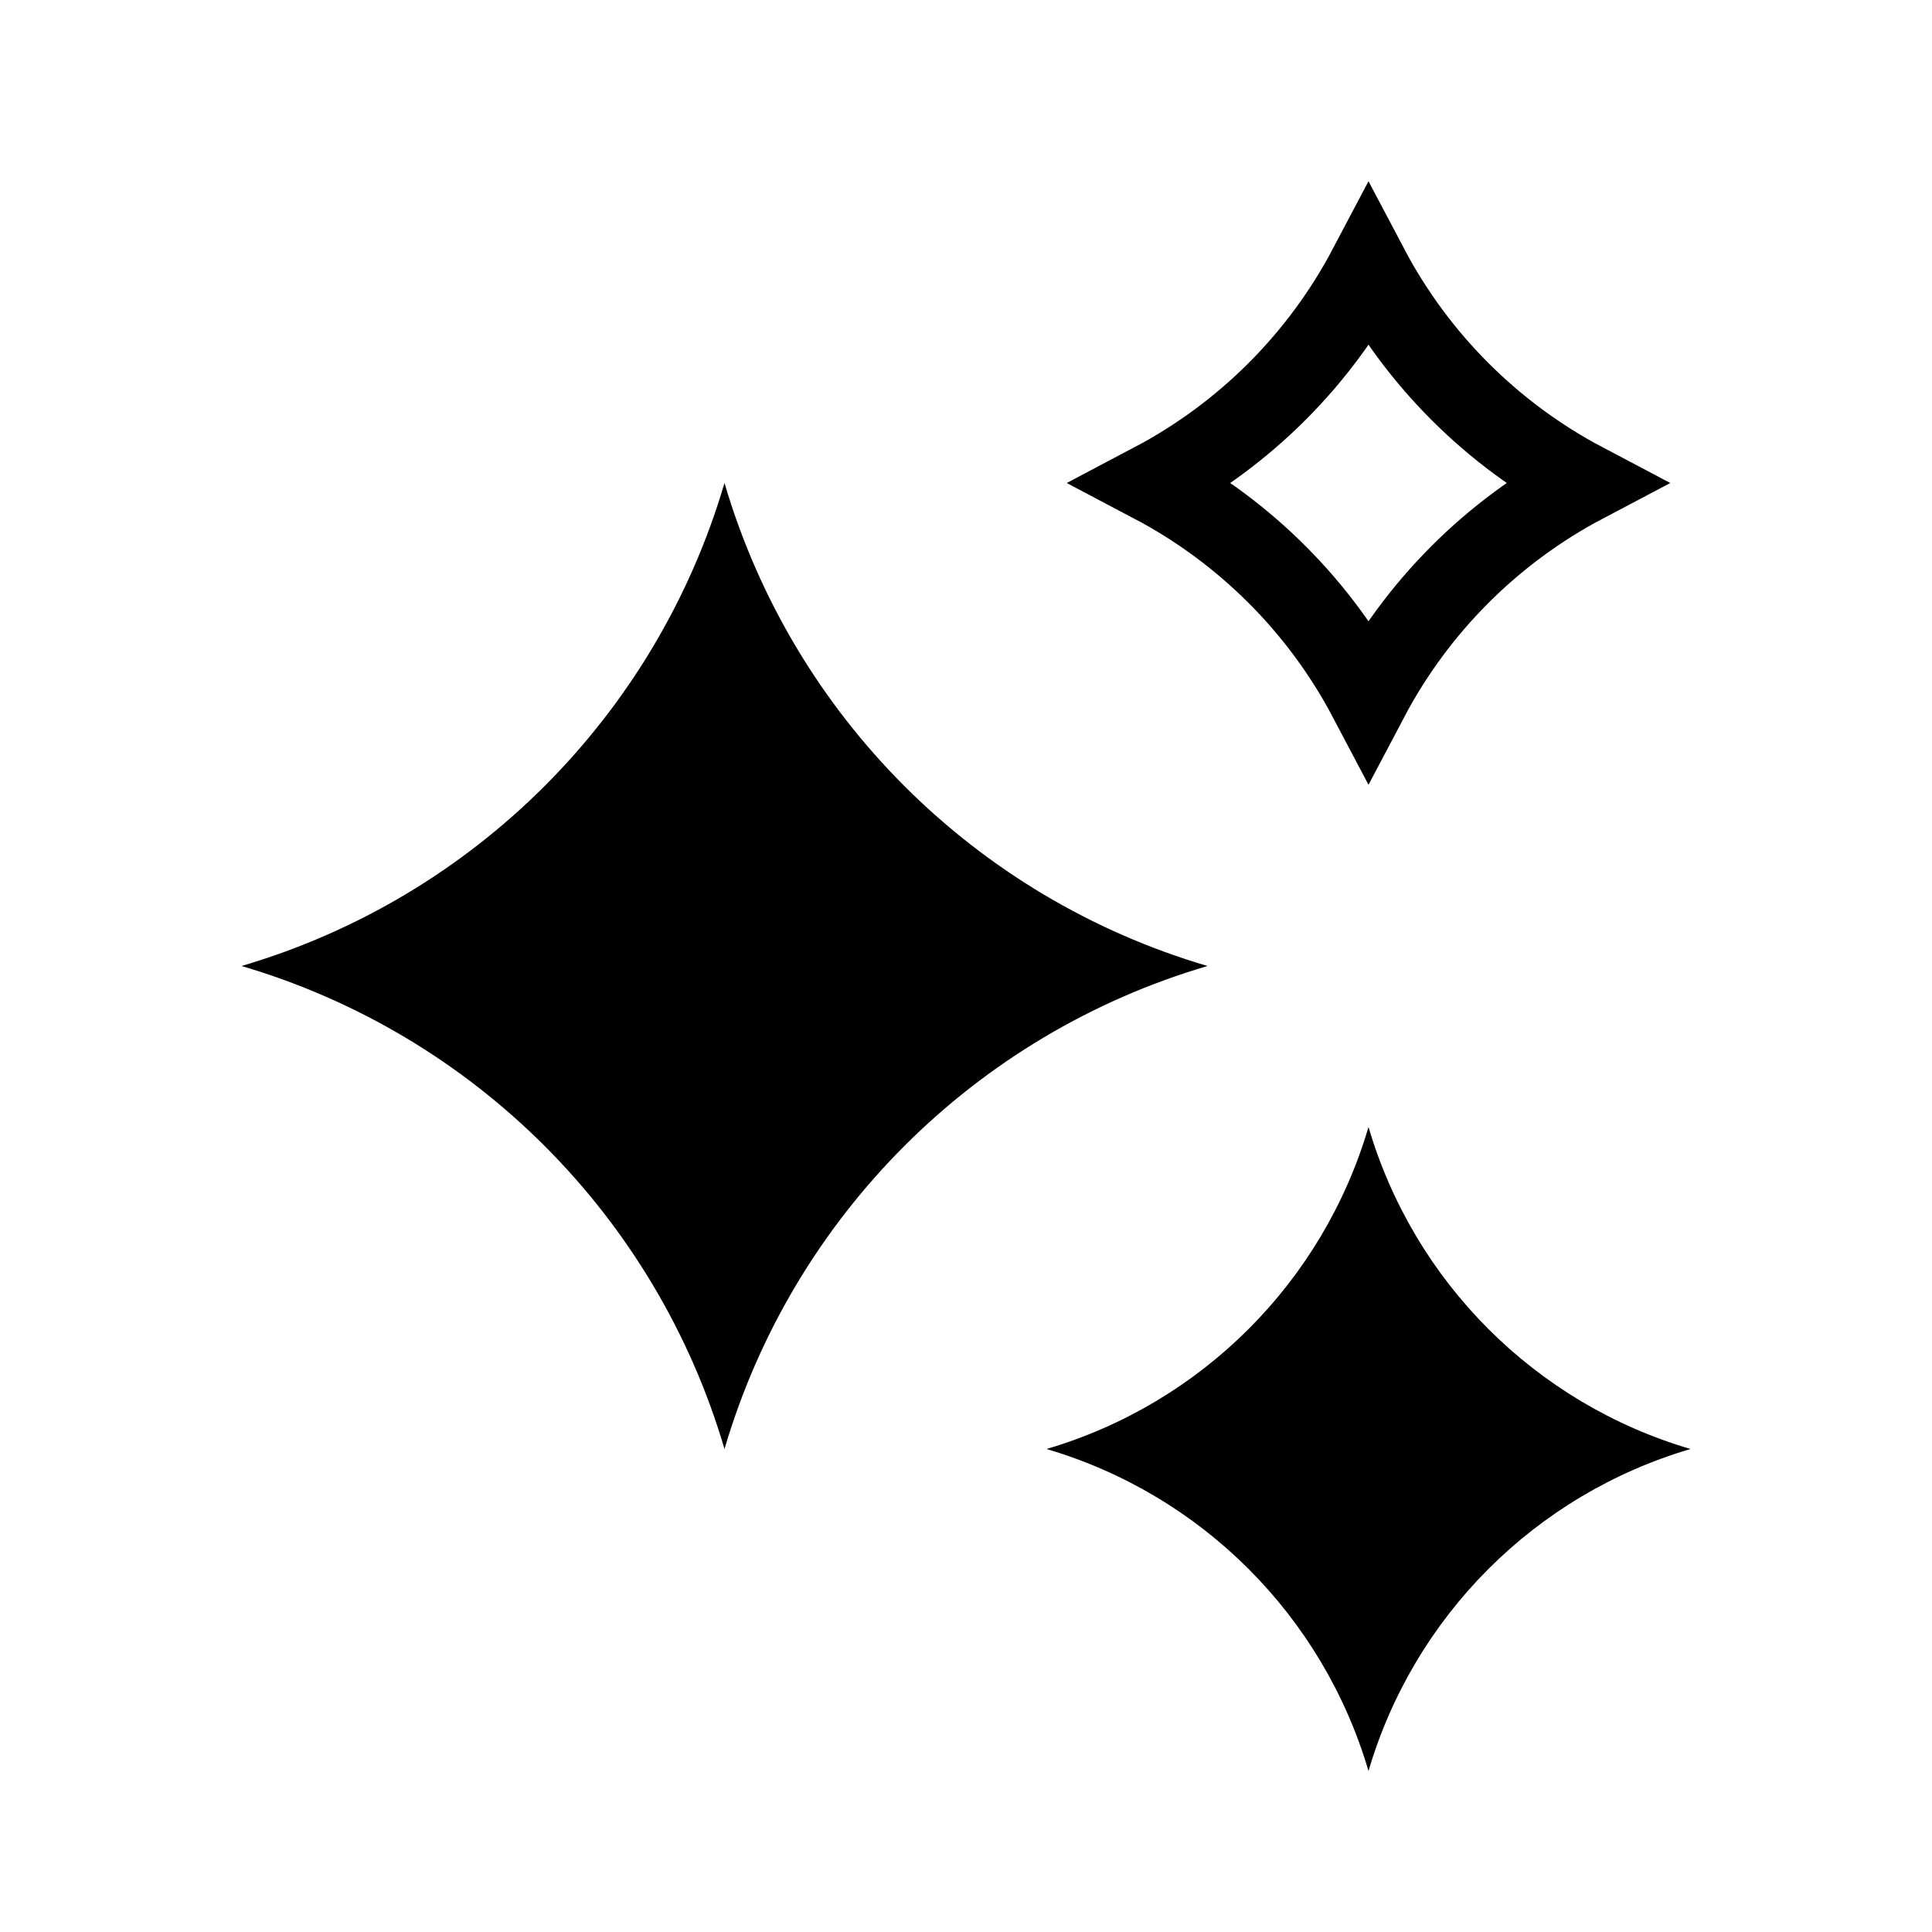 <svg width="24" height="24" viewBox="0 0 24 24" fill="none" xmlns="http://www.w3.org/2000/svg">
<path d="M9 6V6C9.85 8.89 12.11 11.15 15 12V12V12C12.11 12.85 9.85 15.11 9 18V18V18C8.15 15.11 5.89 12.85 3 12V12V12C5.89 11.15 8.15 8.89 9 6V6Z" fill="black"/>
<path d="M14.323 6C15.464 5.398 16.398 4.464 17 3.323C17.602 4.464 18.536 5.398 19.677 6C18.536 6.602 17.602 7.536 17 8.677C16.398 7.536 15.464 6.602 14.323 6Z" stroke="black"/>
<path d="M17 14V14C17.567 15.927 19.073 17.433 21 18V18V18C19.073 18.567 17.567 20.073 17 22V22V22C16.433 20.073 14.927 18.567 13 18V18V18C14.927 17.433 16.433 15.927 17 14V14Z" fill="black"/>
</svg>
